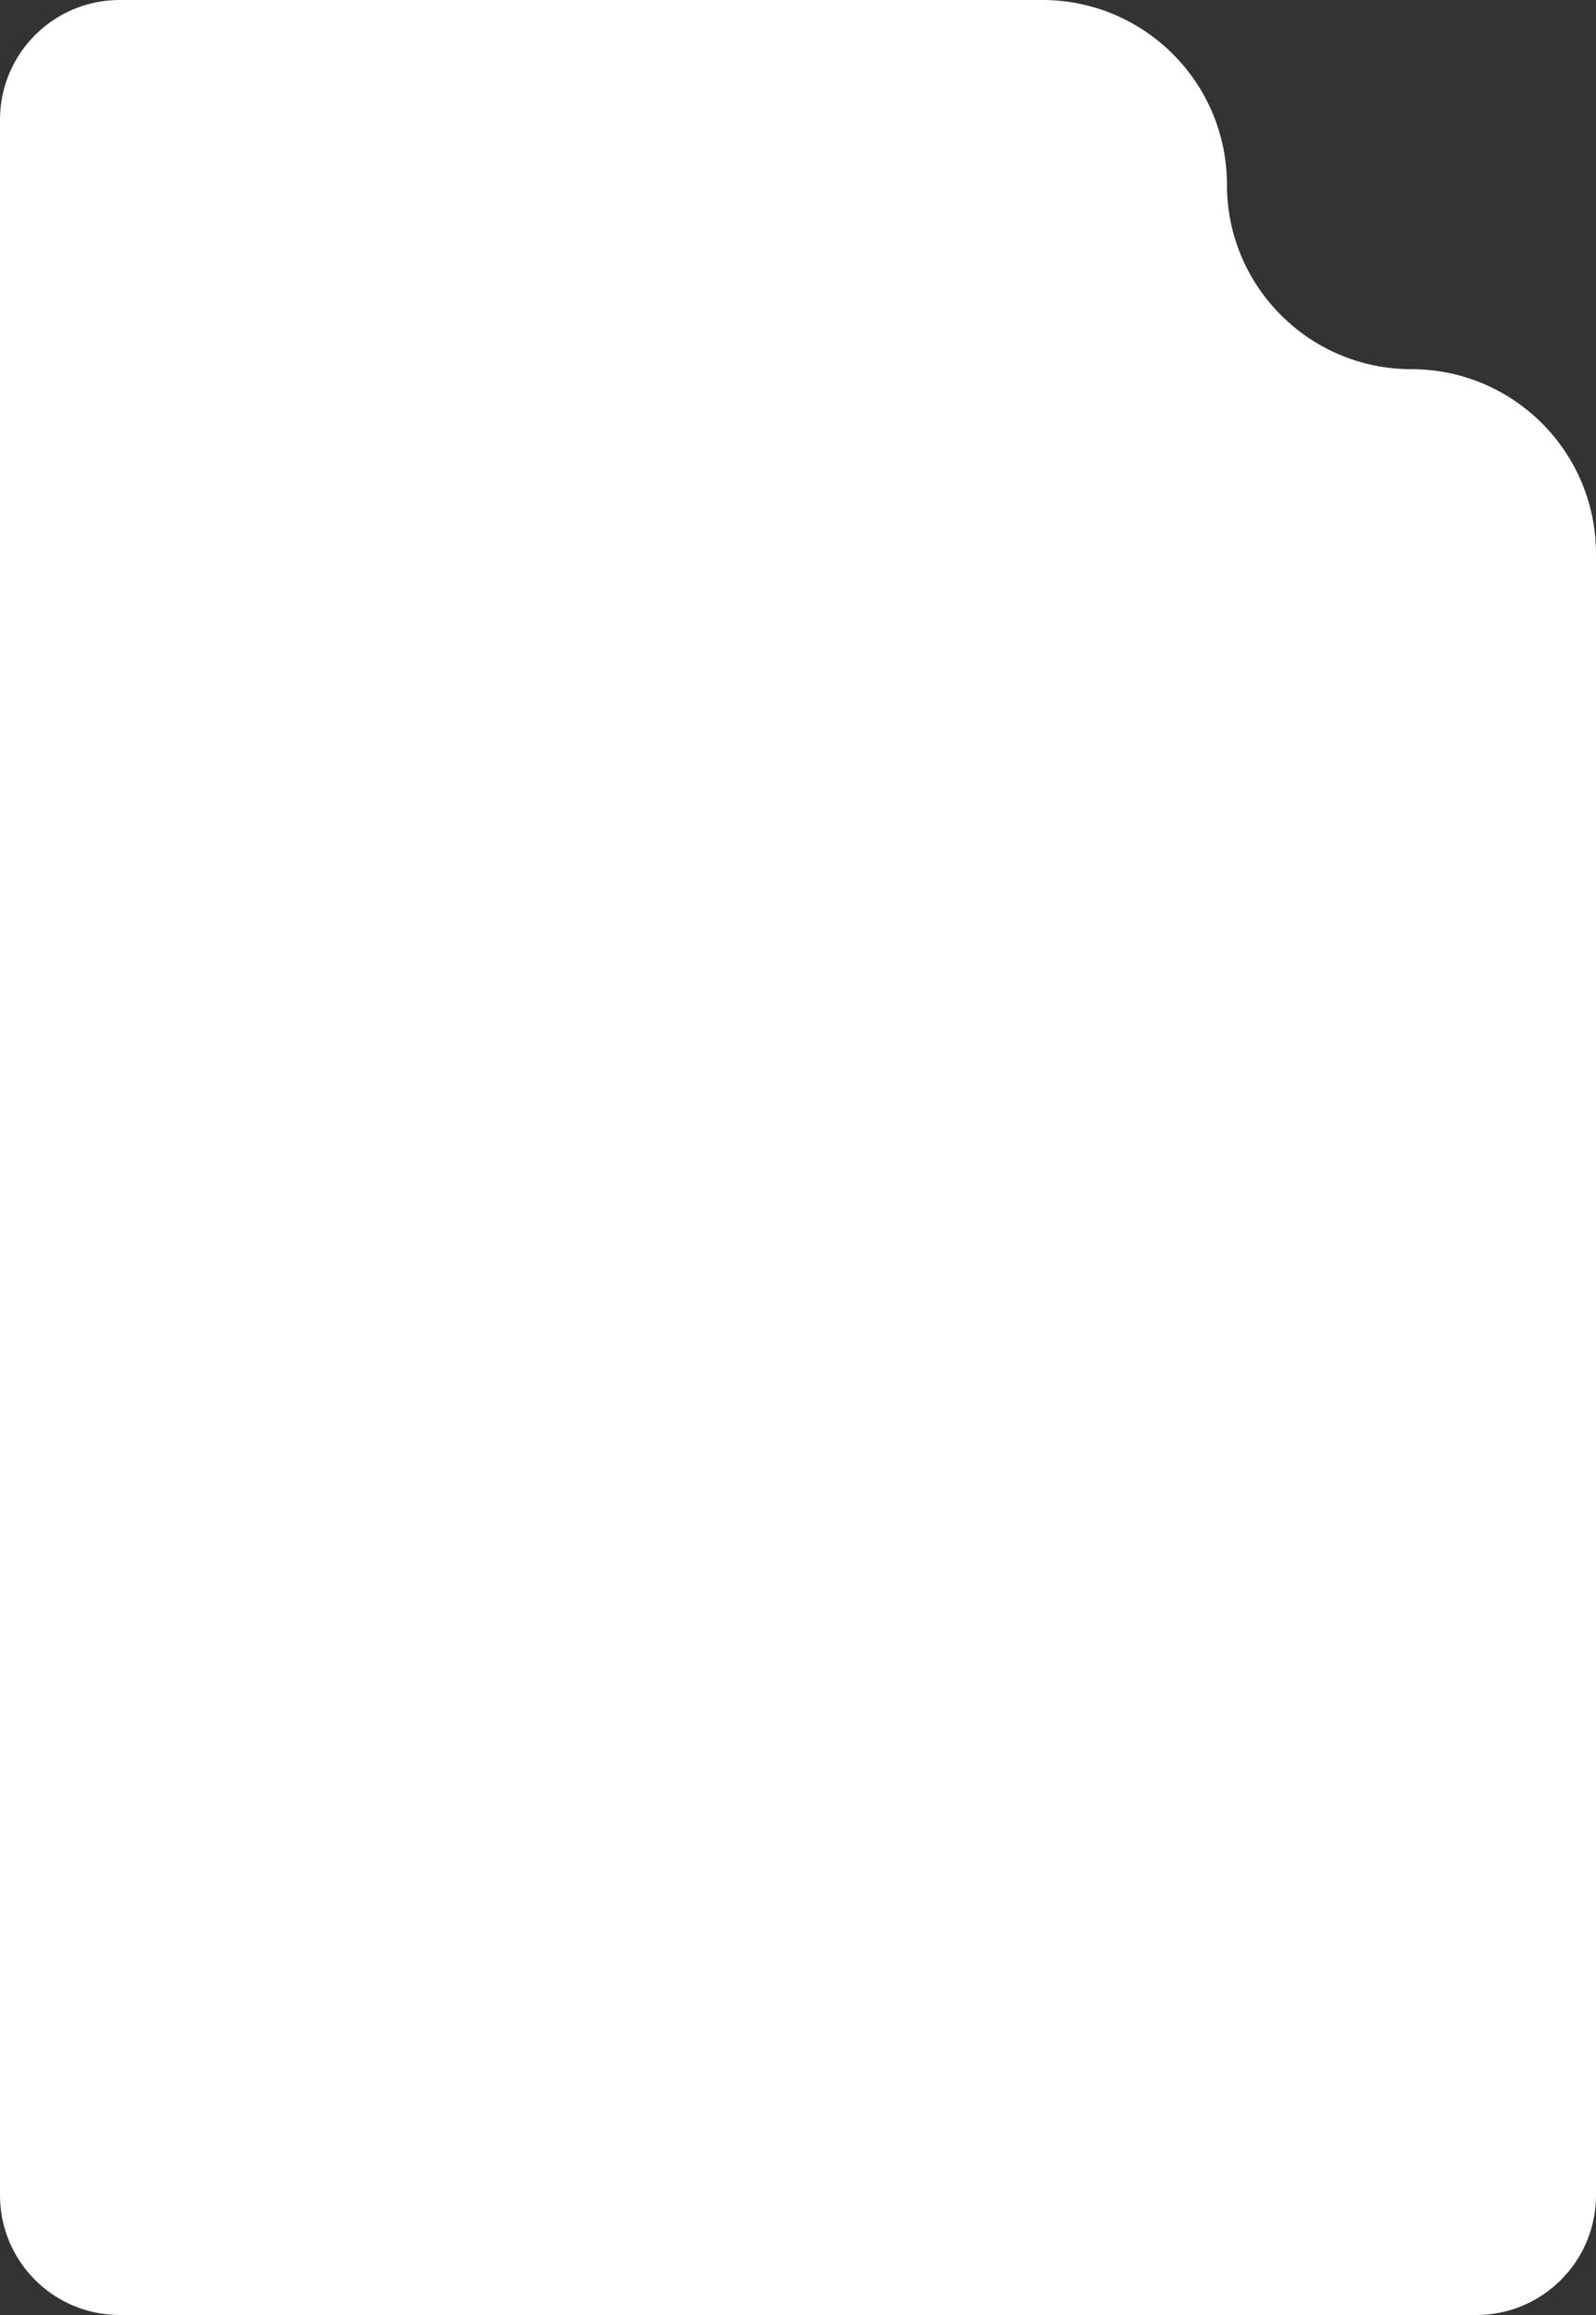 <?xml version="1.0" encoding="UTF-8"?> <svg xmlns="http://www.w3.org/2000/svg" width="320" height="464" viewBox="0 0 320 464" fill="none"><rect x="0" y="0" width="320" height="464" fill="#333333" stroke="none"/><path fill-rule="evenodd" clip-rule="evenodd" d="M24 0C10.745 0 0 10.745 0 24V440C0 453.255 10.745 464 24 464H296C309.255 464 320 453.255 320 440V111C320 90.566 303.435 74 283 74C262.565 74 246 57.434 246 37C246 16.566 229.435 0 209 0H24Z" fill="white"></path></svg> 
